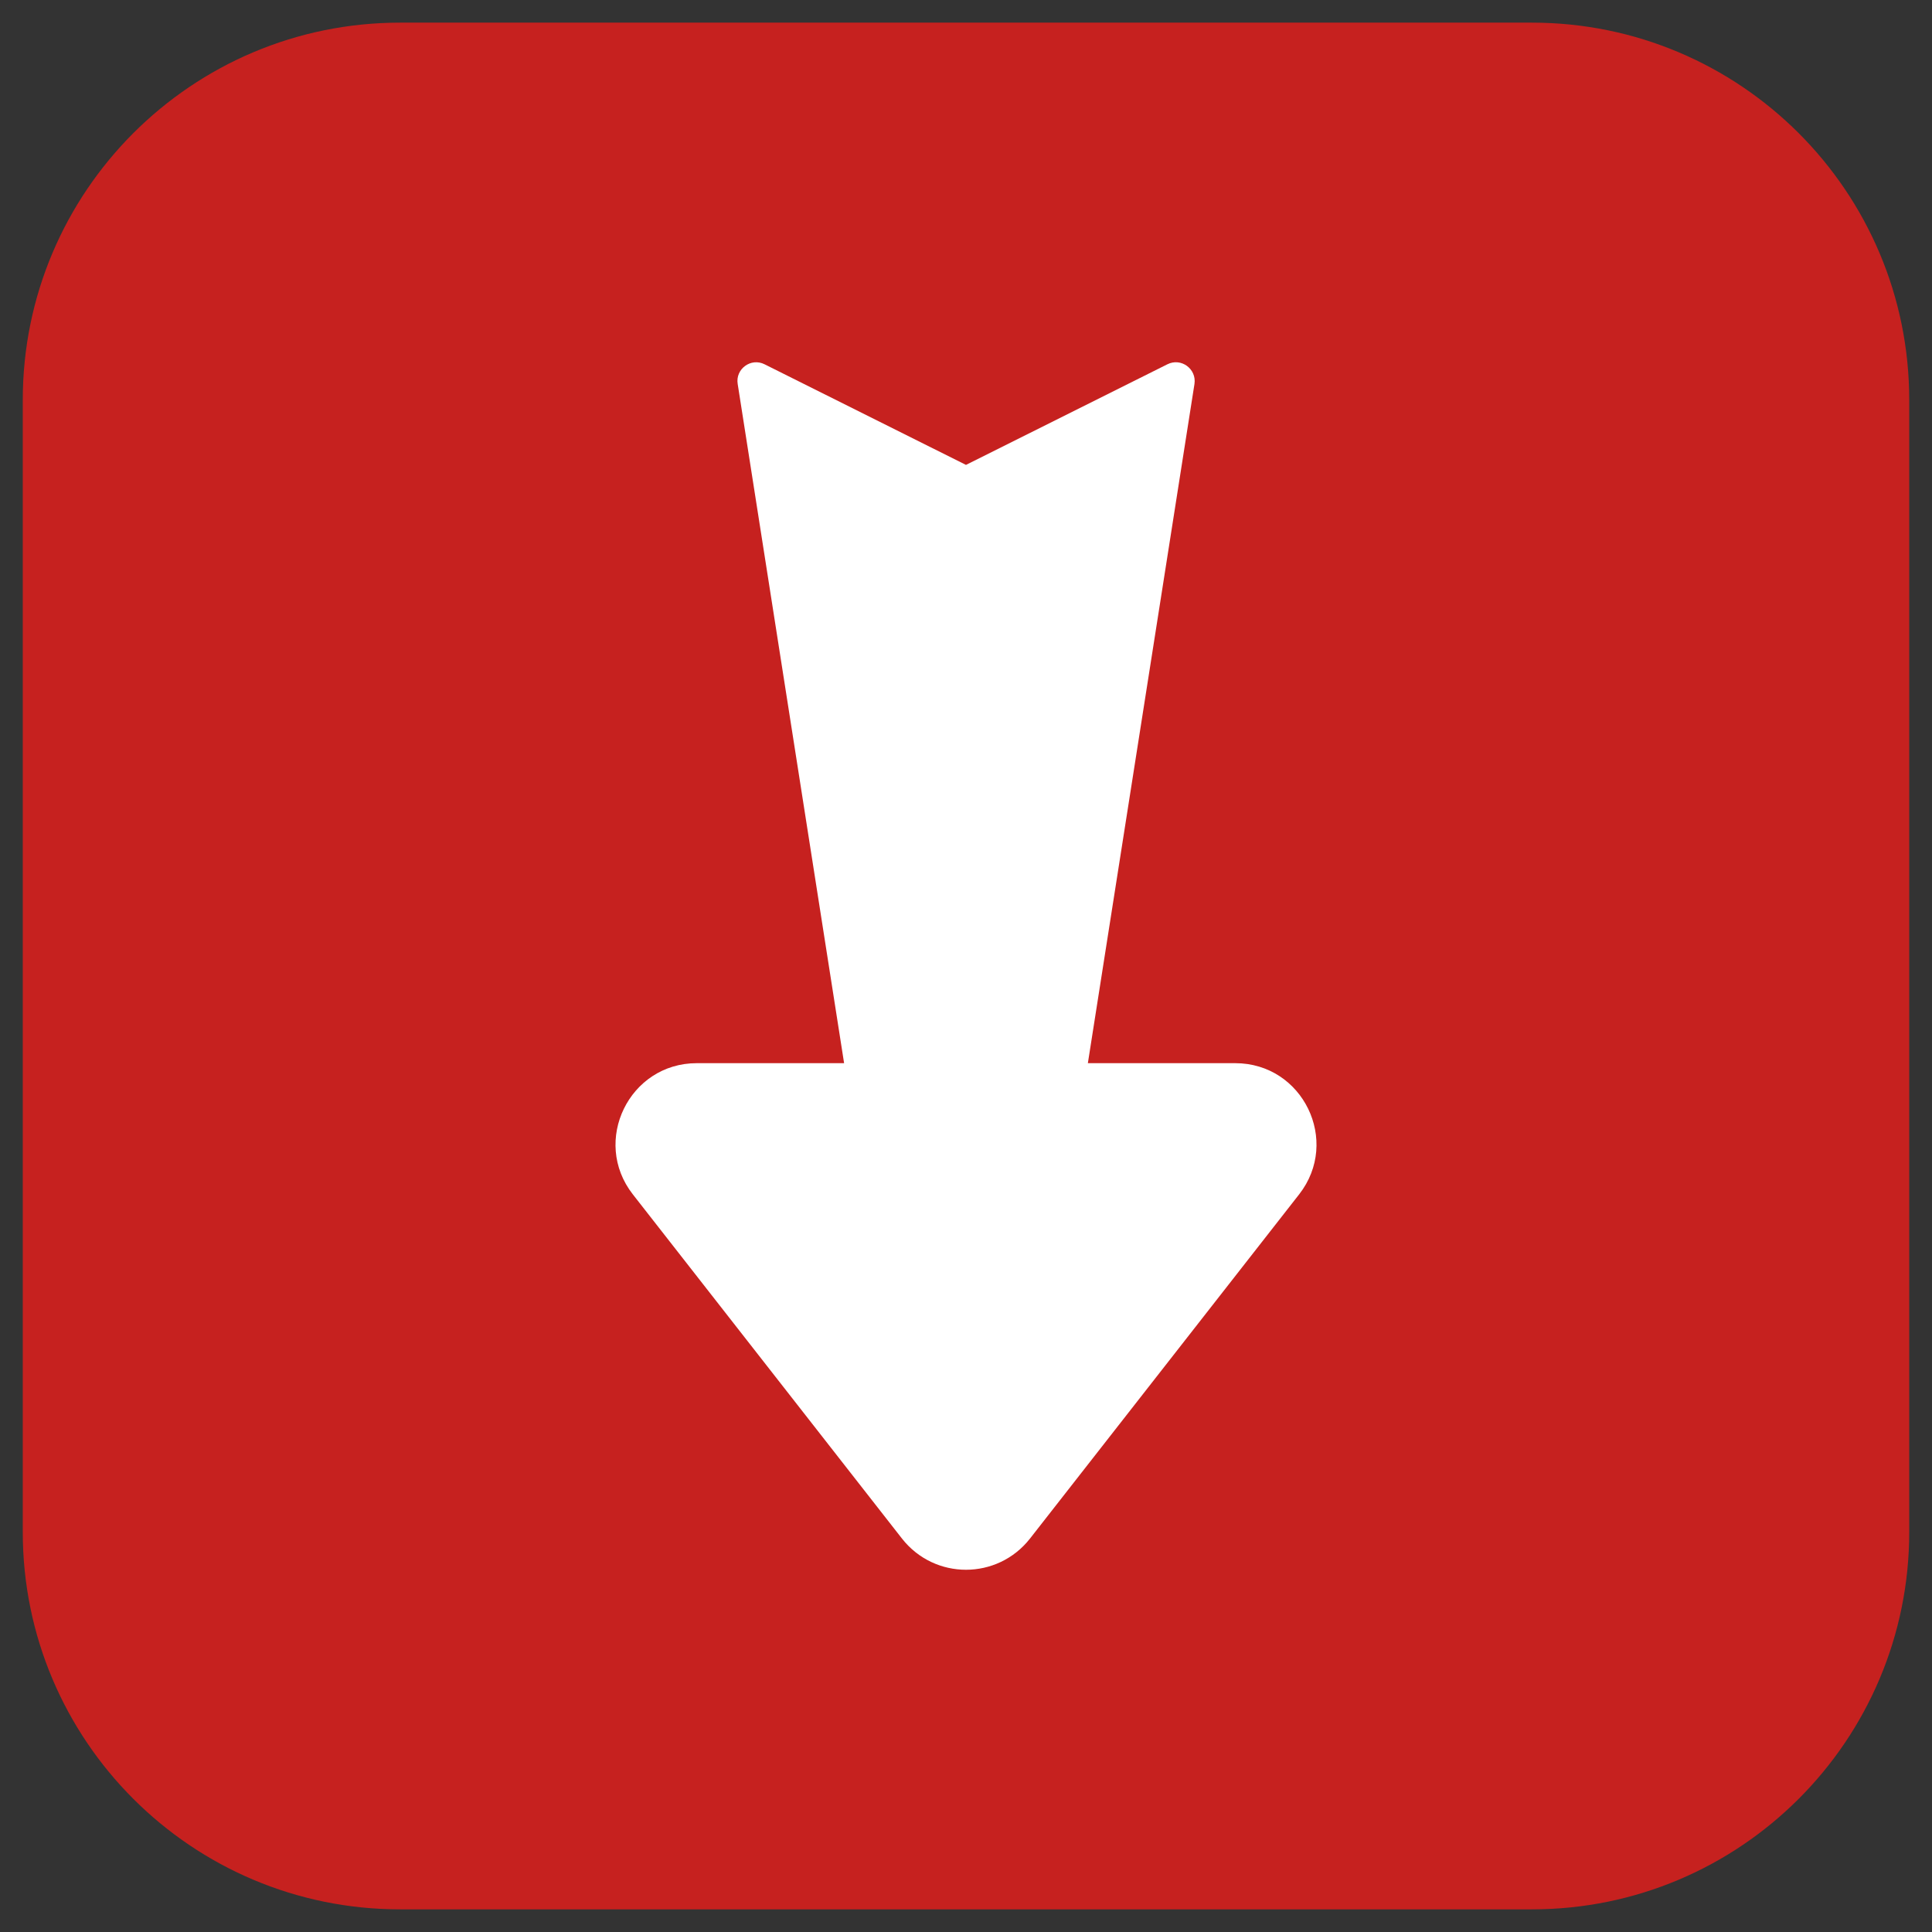 <svg enable-background="new 0 0 256 256" height="512" viewBox="0 0 256 256" width="512" xmlns="http://www.w3.org/2000/svg"><rect x="0" y="0" width="256" height="256" fill="#333333" stroke="none"/><g id="_x31_5_Arrow_Down"><path d="m252.983 53v150c0 27.614-22.386 50-50 50h-149.966c-27.614 0-50-22.386-50-50v-150c0-27.614 22.386-50 50-50h149.965c27.615 0 50.001 22.386 50.001 50z" fill="#c6211f"/><g><path d="m172.148 158.251-35.675 45.625c-4.325 5.5-12.625 5.5-16.95 0l-35.675-45.625c-5.5-7.05-.475-17.375 8.475-17.375h19.525l-14.1-90c-.325-1.975 1.75-3.525 3.575-2.6l26.675 13.325 26.675-13.325c1.825-.925 3.9.6 3.6 2.6l-14.125 90h19.525c8.975 0 13.975 10.325 8.475 17.375z" fill="#fff"/></g></g></svg>